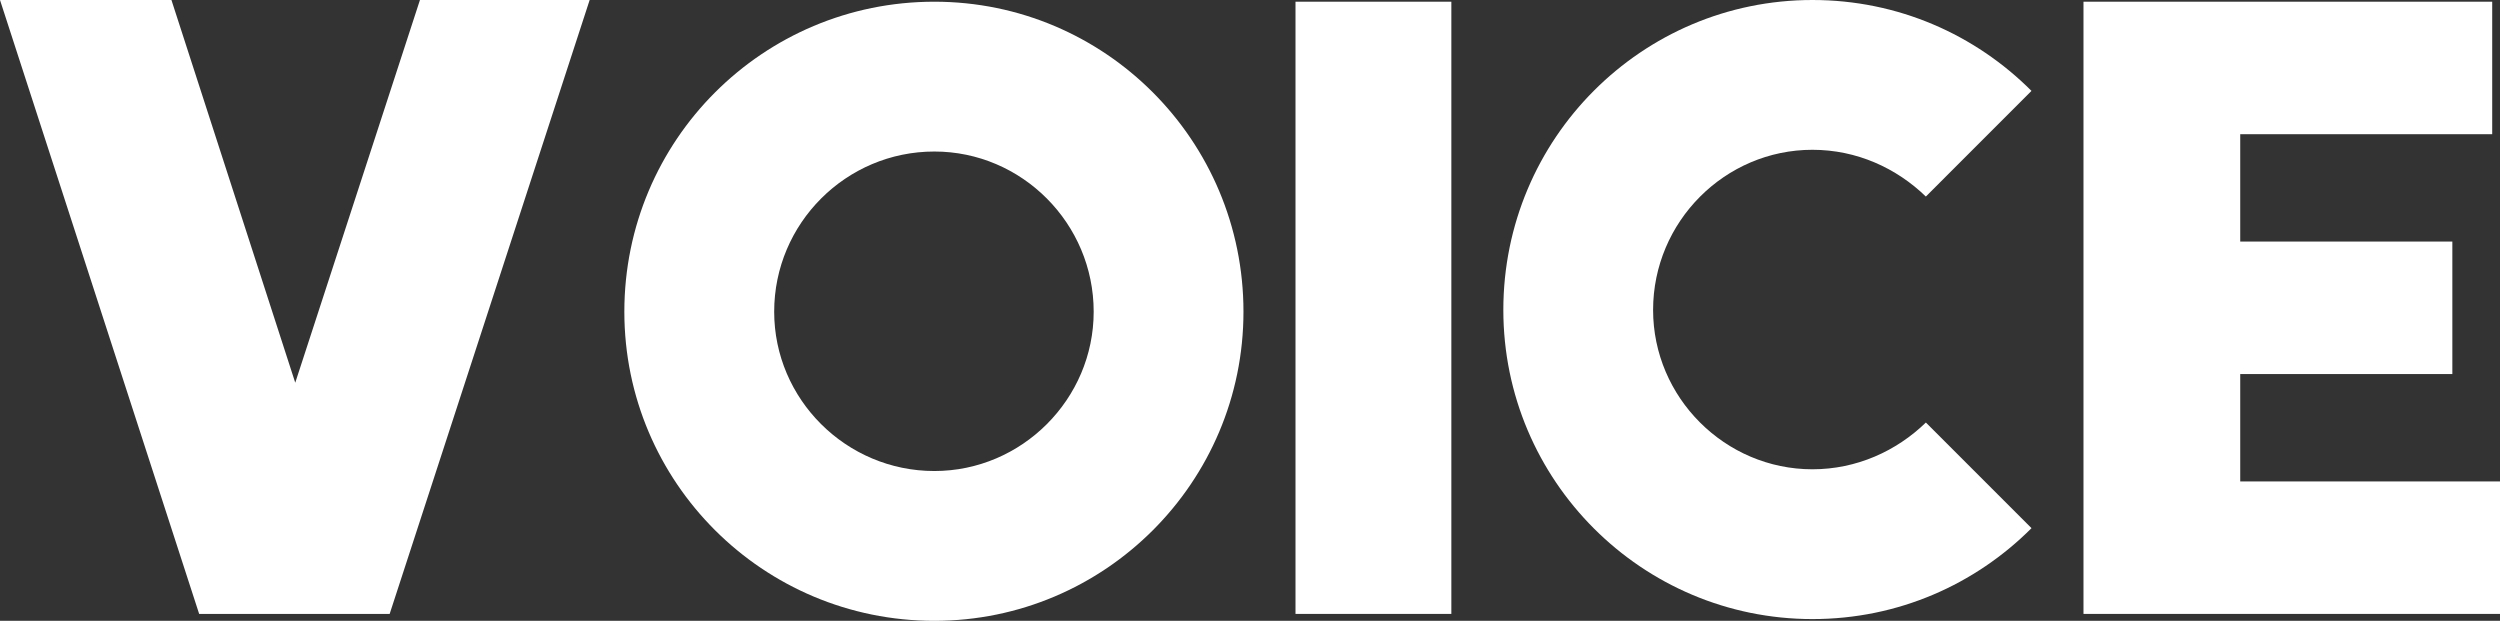 <?xml version="1.0" encoding="utf-8"?>
<!-- Generator: Adobe Illustrator 15.0.0, SVG Export Plug-In . SVG Version: 6.00 Build 0)  -->
<!DOCTYPE svg PUBLIC "-//W3C//DTD SVG 1.1//EN" "http://www.w3.org/Graphics/SVG/1.1/DTD/svg11.dtd">
<svg version="1.1" id="レイヤー_1" xmlns="http://www.w3.org/2000/svg" xmlns:xlink="http://www.w3.org/1999/xlink" x="0px"
	 y="0px" width="103.929px" height="25.809px" viewBox="0 0 103.929 25.809" enable-background="new 0 0 103.929 25.809"
	 xml:space="preserve">
<rect x="0" y="0" width="103.929" height="25.809" fill="#333333" stroke="none"/>
<g>
	<path fill="#FFFFFF" d="M24.513,0l-8.314,25.521h-0.792H9.143H8.279L0,0h7.127l5.147,15.91L17.458,0H24.513z"/>
	<path fill="#FFFFFF" d="M51.693,12.958c0,7.091-5.76,12.851-12.851,12.851c-7.127,0-12.887-5.76-12.887-12.851
		c0-7.127,5.76-12.887,12.887-12.887C45.934,0.071,51.693,5.831,51.693,12.958z M45.466,12.958c0-3.672-2.987-6.659-6.623-6.659
		c-3.672,0-6.659,2.987-6.659,6.659c0,3.636,2.987,6.623,6.659,6.623C42.479,19.581,45.466,16.594,45.466,12.958z"/>
	<path fill="#FFFFFF" d="M60.335,25.521h-6.479V0.071h6.479V25.521z"/>
	<path fill="#FFFFFF" d="M80.062,17.565l4.391,4.392c-2.339,2.34-5.543,3.779-9.106,3.779c-7.091,0-12.851-5.759-12.851-12.851
		C62.495,5.759,68.255,0,75.346,0c3.563,0,6.768,1.439,9.106,3.779l-4.391,4.392c-1.225-1.188-2.88-1.944-4.716-1.944
		c-3.636,0-6.623,2.988-6.623,6.659c0,3.636,2.987,6.623,6.623,6.623C77.182,19.509,78.837,18.753,80.062,17.565z"/>
	<path fill="#FFFFFF" d="M103.929,25.521H93.13h-6.516V0.071h6.516h10.475v5.508H93.13v4.463h8.818v5.508H93.13v4.464h10.799V25.521
		z"/>
</g>
</svg>
